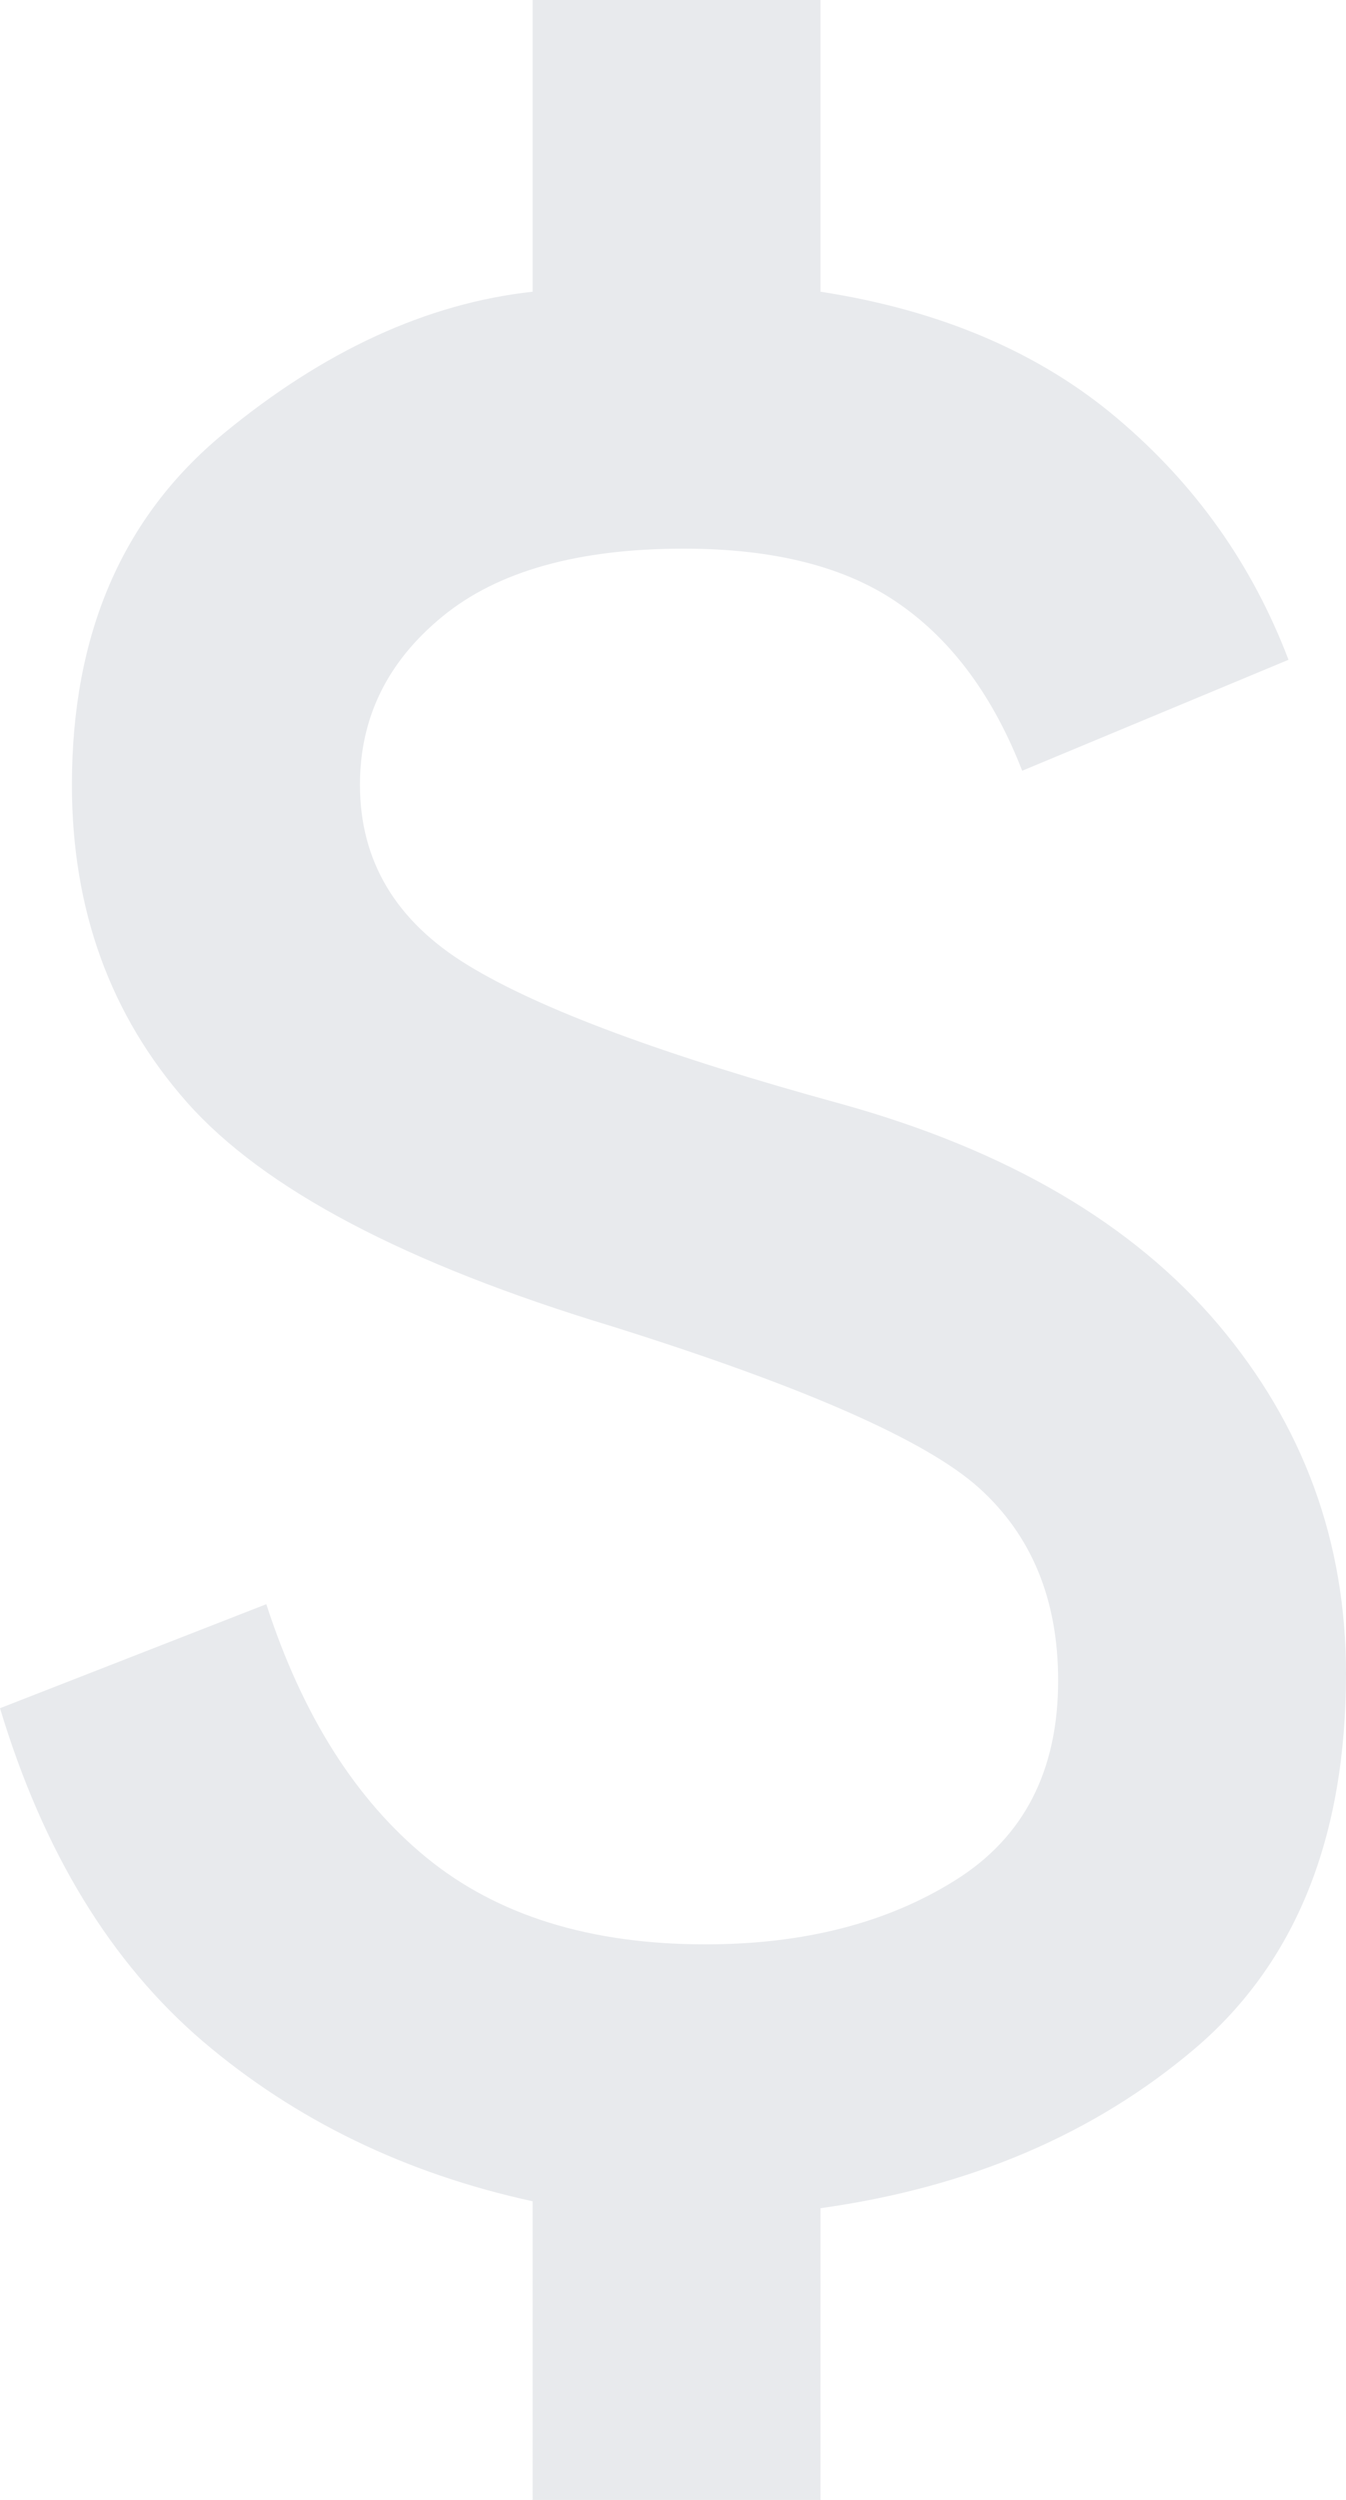 <svg width="7" height="13" viewBox="0 0 7 13" fill="none" xmlns="http://www.w3.org/2000/svg">
<path d="M2.77 13V11.447C2.109 11.303 1.538 11.026 1.057 10.617C0.577 10.207 0.225 9.63 0 8.883L1.385 8.342C1.572 8.919 1.85 9.359 2.218 9.66C2.586 9.961 3.07 10.111 3.668 10.111C4.18 10.111 4.614 10 4.969 9.777C5.325 9.554 5.503 9.208 5.503 8.739C5.503 8.318 5.365 7.984 5.091 7.737C4.816 7.49 4.18 7.21 3.182 6.897C2.109 6.572 1.373 6.184 0.973 5.733C0.574 5.281 0.374 4.731 0.374 4.081C0.374 3.298 0.636 2.69 1.16 2.257C1.684 1.824 2.221 1.577 2.77 1.517V0H4.267V1.517C4.891 1.613 5.406 1.833 5.811 2.176C6.217 2.519 6.513 2.937 6.701 3.431L5.316 4.008C5.166 3.623 4.954 3.334 4.679 3.142C4.405 2.949 4.03 2.853 3.556 2.853C3.007 2.853 2.589 2.97 2.302 3.205C2.015 3.44 1.872 3.731 1.872 4.081C1.872 4.478 2.059 4.791 2.433 5.019C2.807 5.248 3.456 5.489 4.38 5.742C5.241 5.982 5.893 6.365 6.336 6.888C6.779 7.412 7 8.017 7 8.703C7 9.557 6.738 10.207 6.214 10.653C5.69 11.098 5.041 11.375 4.267 11.483V13H2.77Z" fill="#E8EAED"/>
</svg>
